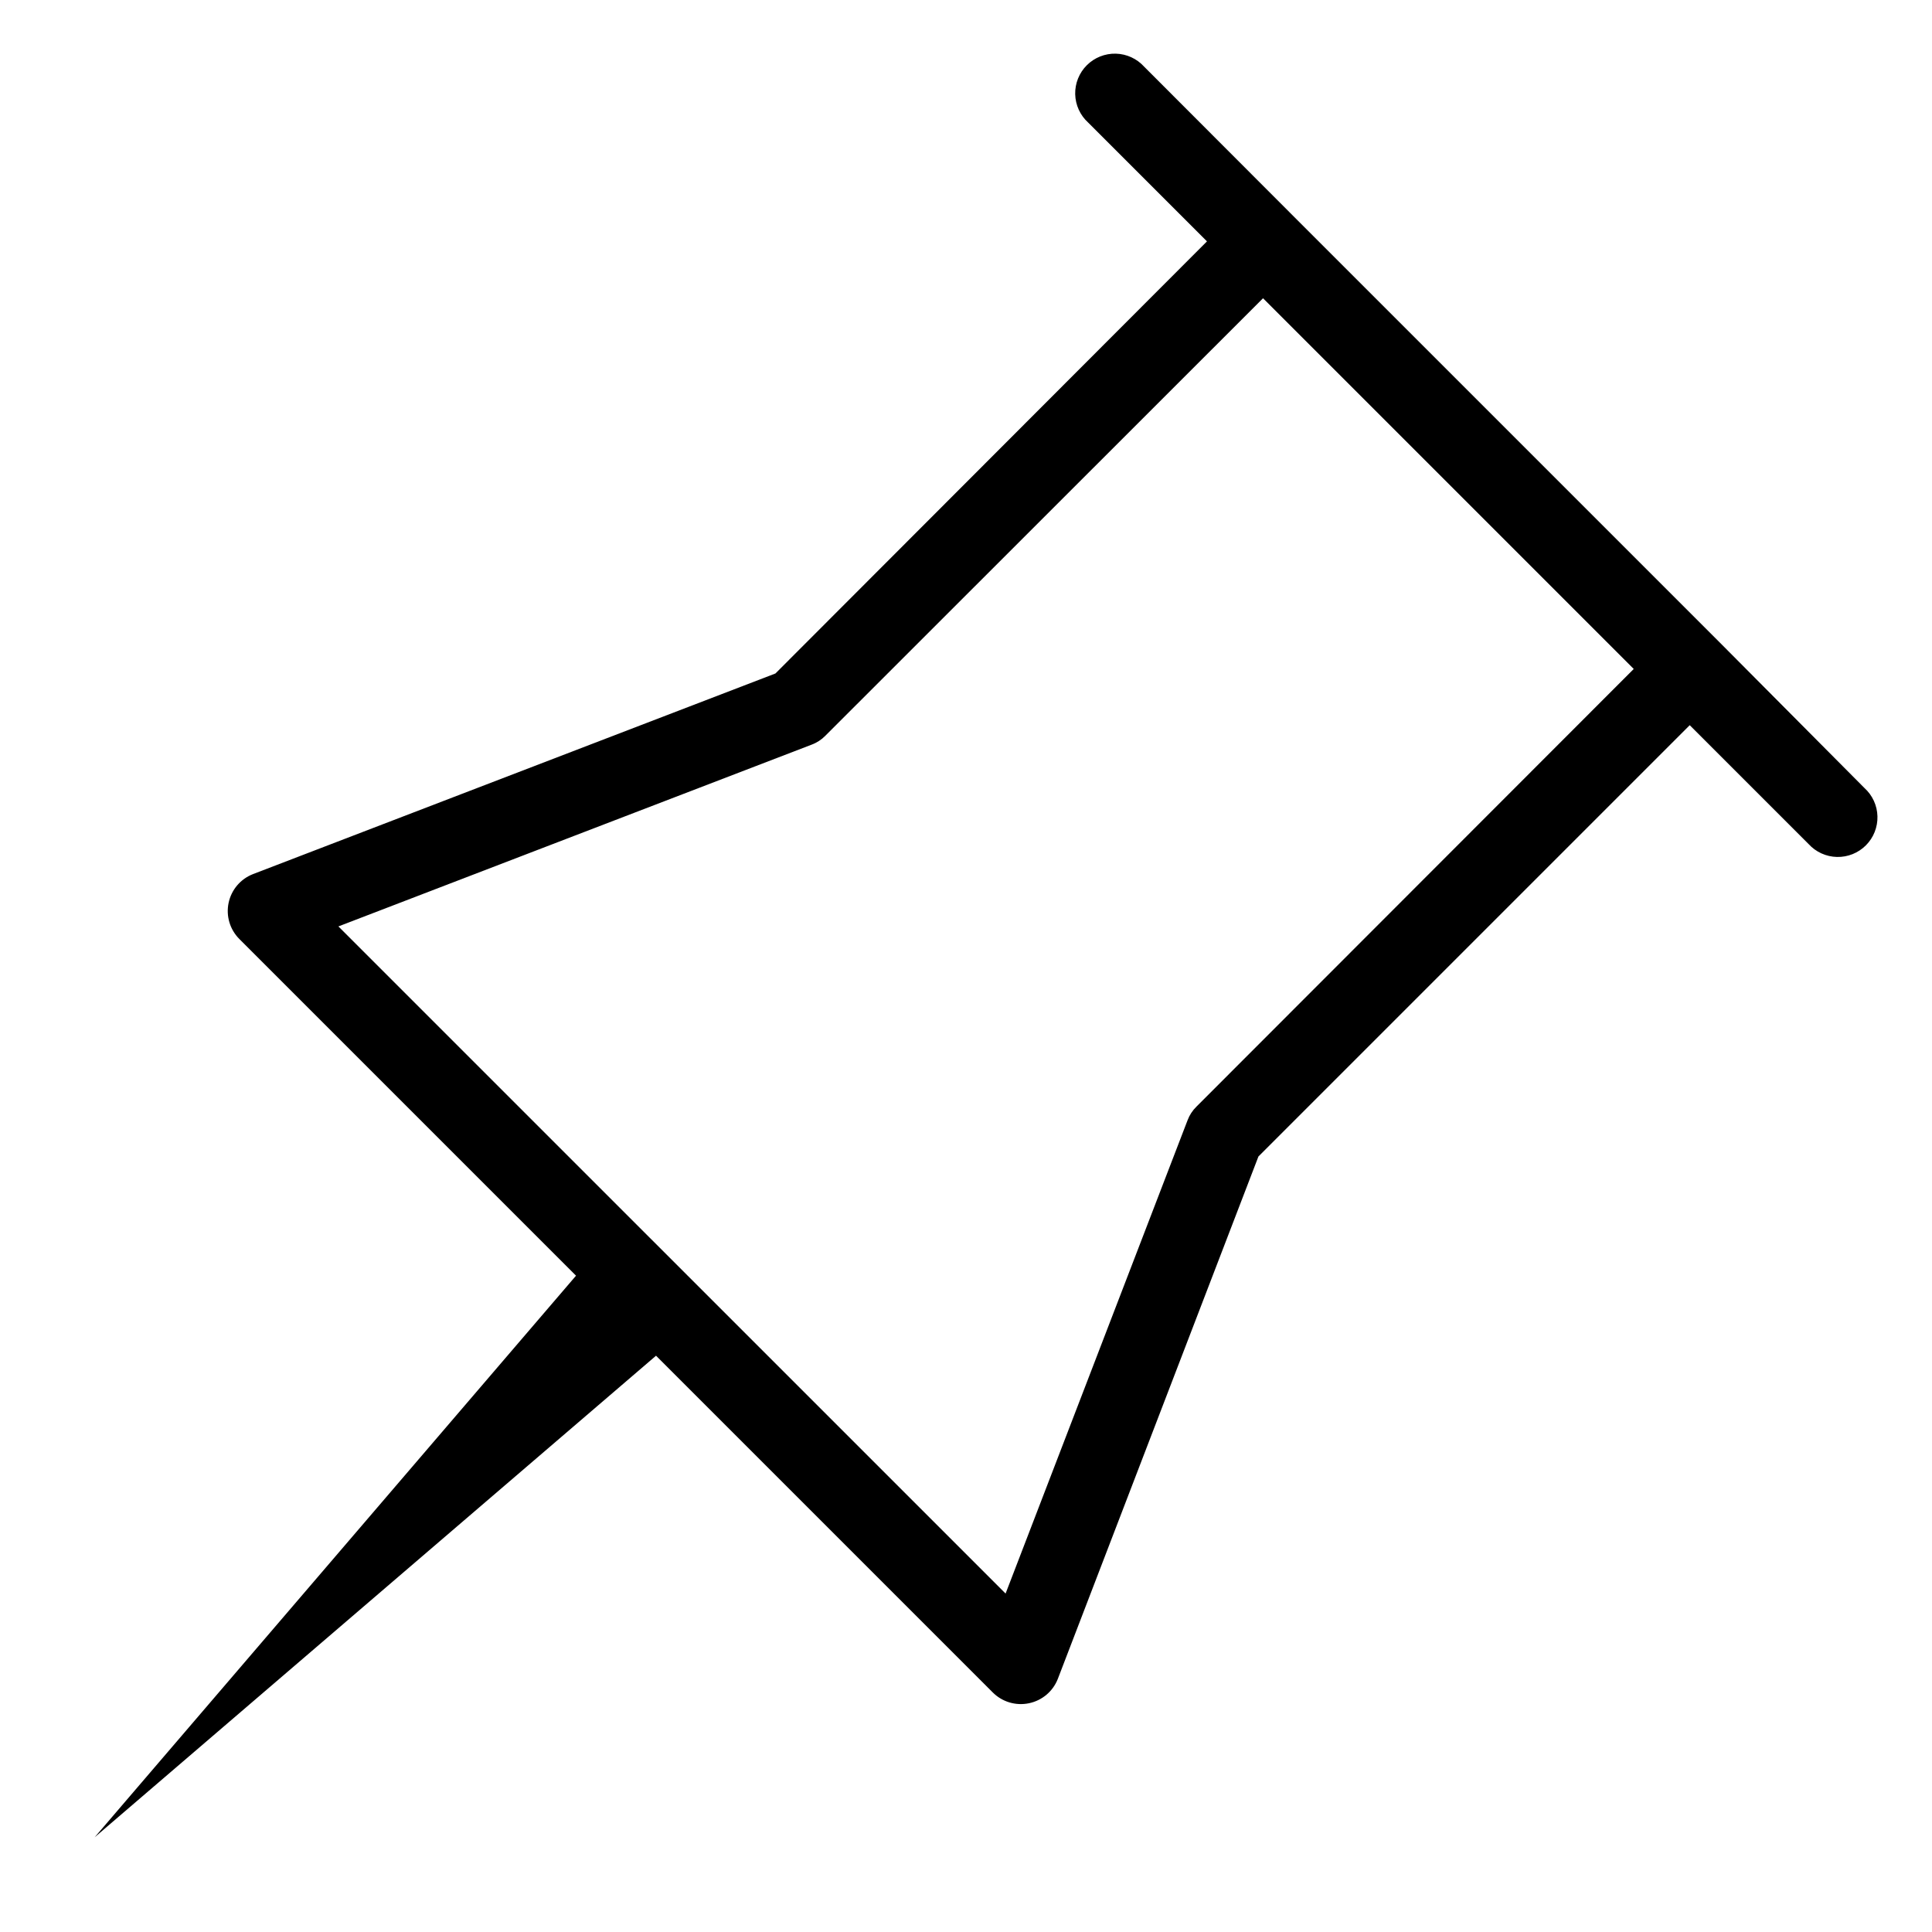 <?xml version="1.0" encoding="UTF-8"?>
<!-- The Best Svg Icon site in the world: iconSvg.co, Visit us! https://iconsvg.co -->
<svg fill="#000000" width="800px" height="800px" version="1.1" viewBox="144 144 512 512" xmlns="http://www.w3.org/2000/svg">
 <path d="m599.42 313.93-113.36-113.36-38.836-38.887c-1.926-2.133-4.641-3.383-7.512-3.461-2.875-0.074-5.652 1.031-7.688 3.059s-3.148 4.801-3.086 7.676c0.066 2.871 1.309 5.59 3.434 7.523l31.488 31.488-114.36 114.51-138.44 53.164c-3.309 1.281-5.746 4.152-6.477 7.625-0.73 3.473 0.344 7.078 2.856 9.586l89.215 89.215-127.58 148.84 148.78-127.63 89.215 89.215c2.508 2.527 6.121 3.613 9.605 2.887 3.481-0.715 6.367-3.144 7.66-6.457l53.164-138.44 114.3-114.3 31.488 31.488c1.934 2.125 4.652 3.363 7.527 3.43 2.871 0.066 5.644-1.047 7.672-3.082 2.031-2.035 3.137-4.816 3.059-7.688-0.074-2.871-1.324-5.586-3.457-7.512zm-138.34 123.33c-1.047 1.02-1.852 2.258-2.363 3.621l-48.227 125.43-176.81-176.8 125.43-48.176 0.004-0.004c1.367-0.508 2.602-1.316 3.621-2.359l115.98-115.93 98.242 98.242z"/>
</svg>